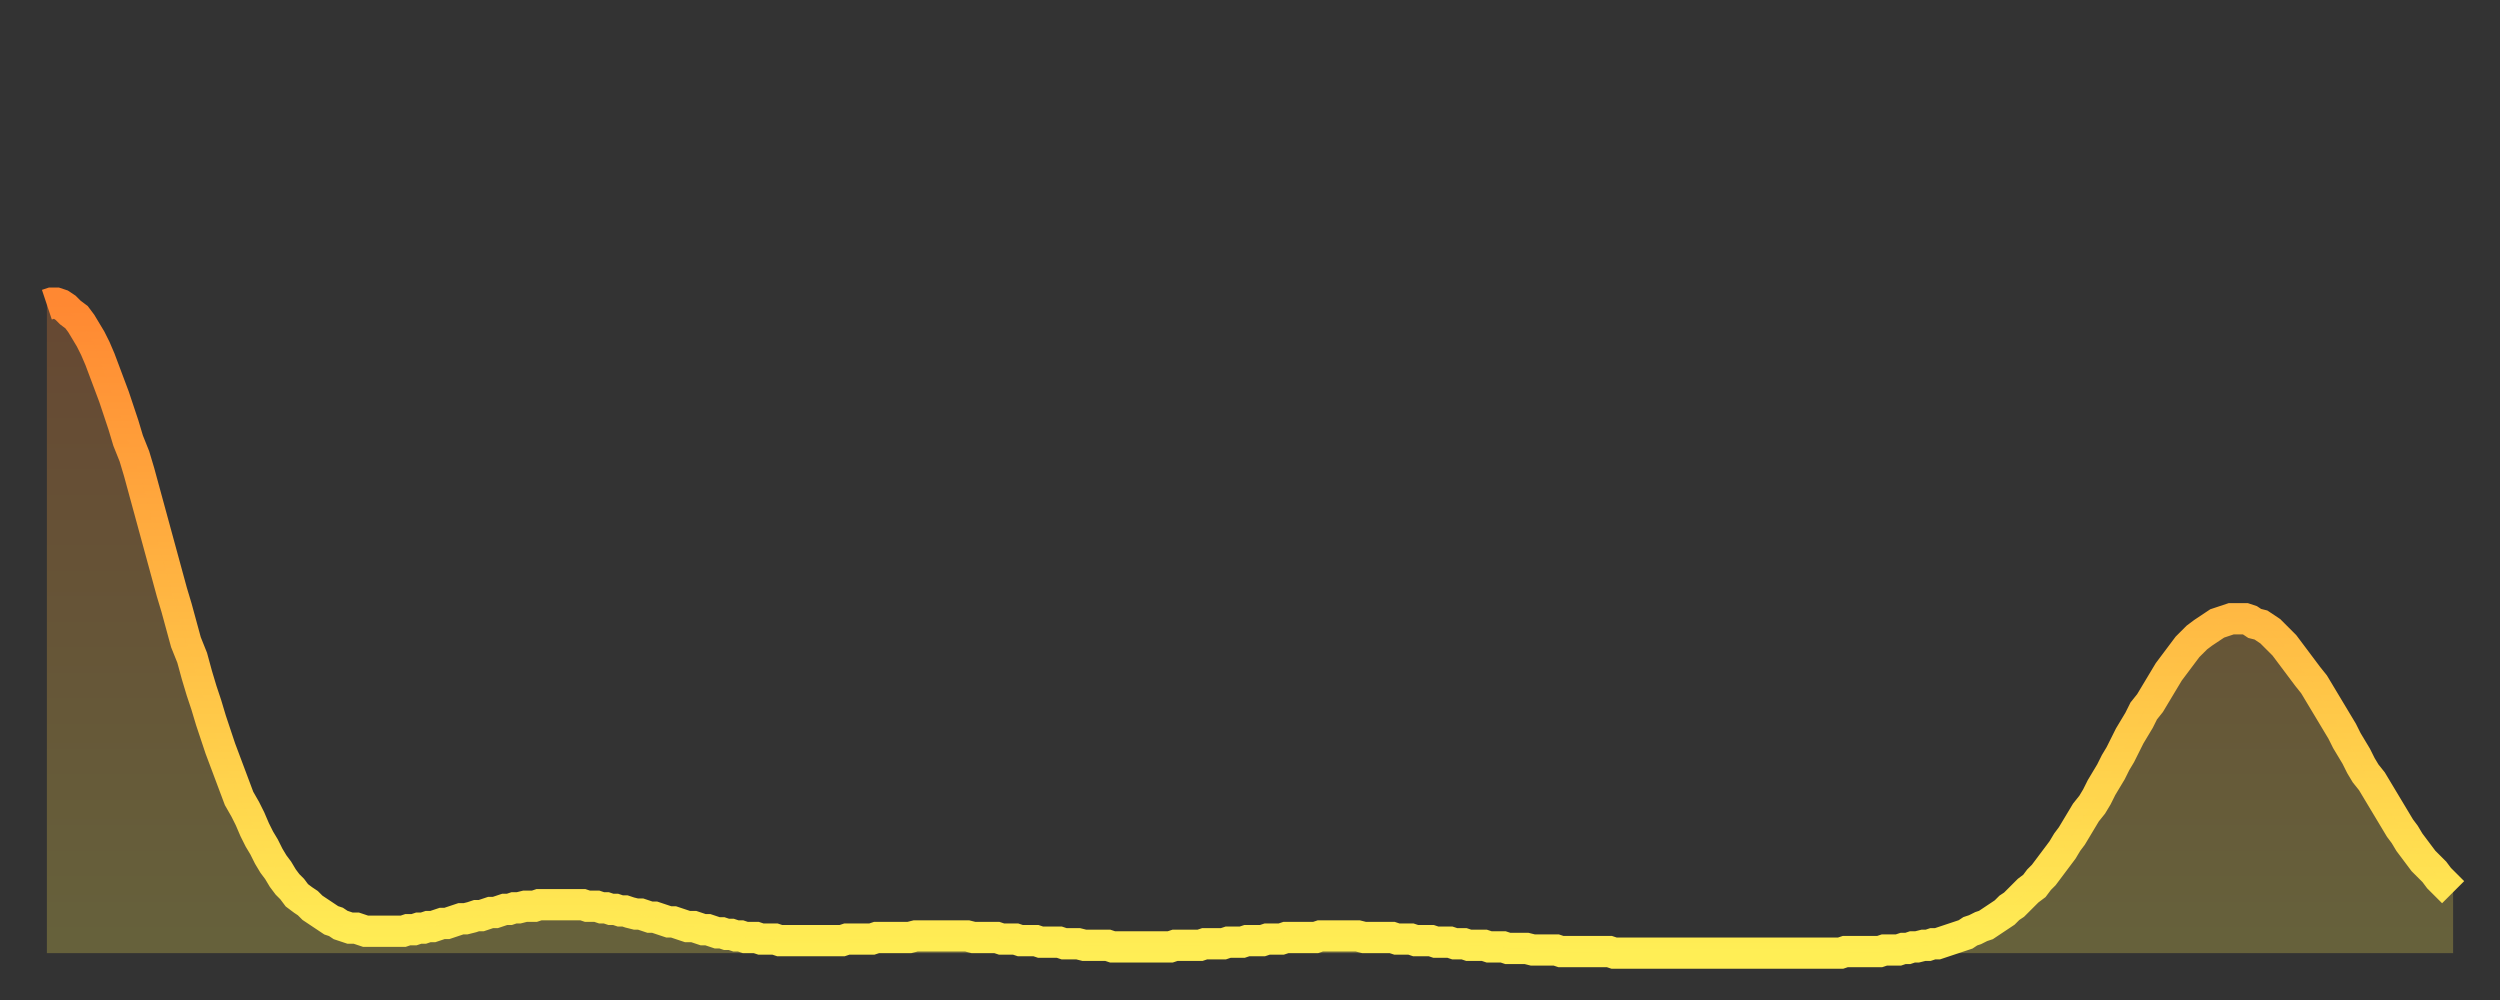 <?xml version="1.0" encoding="utf-8" ?>
<svg baseProfile="full" height="64" version="1.1" width="160" xmlns="http://www.w3.org/2000/svg" xmlns:ev="http://www.w3.org/2001/xml-events" xmlns:xlink="http://www.w3.org/1999/xlink"><rect width="100%" height="100%" fill="#333333" stroke="none"/><defs><linearGradient id="id13866" x1="0" x2="0" y1="0" y2="1"><stop offset="0%" stop-color="#ff8832" /><stop offset="50%" stop-color="#ffbb44" /><stop offset="100%" stop-color="#ffee55" /></linearGradient></defs><g transform="translate(3,3)"><g><path d="M 0.0 16.5 0.3 16.4 0.6 16.4 0.9 16.5 1.2 16.7 1.5 17.0 1.9 17.3 2.2 17.7 2.5 18.2 2.8 18.7 3.1 19.3 3.4 20.0 3.7 20.8 4.0 21.6 4.3 22.4 4.6 23.3 4.9 24.2 5.2 25.2 5.6 26.2 5.9 27.2 6.2 28.3 6.5 29.4 6.8 30.5 7.1 31.6 7.4 32.7 7.7 33.8 8.0 34.9 8.3 35.9 8.6 37.0 8.9 38.1 9.3 39.1 9.6 40.2 9.9 41.2 10.2 42.1 10.5 43.1 10.8 44.0 11.1 44.9 11.4 45.7 11.7 46.5 12.0 47.3 12.3 48.1 12.7 48.8 13.0 49.4 13.3 50.1 13.6 50.7 13.9 51.2 14.2 51.8 14.5 52.3 14.8 52.7 15.1 53.2 15.4 53.6 15.7 53.9 16.0 54.3 16.4 54.6 16.7 54.8 17.0 55.1 17.3 55.3 17.6 55.5 17.9 55.7 18.2 55.9 18.5 56.0 18.8 56.2 19.1 56.3 19.4 56.4 19.8 56.4 20.1 56.5 20.4 56.6 20.7 56.6 21.0 56.6 21.3 56.6 21.6 56.6 21.9 56.6 22.2 56.6 22.5 56.6 22.8 56.6 23.1 56.5 23.5 56.5 23.8 56.4 24.1 56.4 24.4 56.3 24.7 56.3 25.0 56.2 25.3 56.1 25.6 56.1 25.9 56.0 26.2 55.9 26.5 55.8 26.8 55.8 27.2 55.7 27.5 55.6 27.8 55.6 28.1 55.5 28.4 55.4 28.7 55.4 29.0 55.3 29.3 55.2 29.6 55.2 29.9 55.1 30.2 55.1 30.6 55.0 30.9 55.0 31.2 55.0 31.5 54.9 31.8 54.9 32.1 54.9 32.4 54.9 32.7 54.9 33.0 54.9 33.3 54.9 33.6 54.9 33.9 54.9 34.3 54.9 34.6 55.0 34.9 55.0 35.2 55.0 35.5 55.1 35.8 55.1 36.1 55.2 36.4 55.2 36.7 55.3 37.0 55.3 37.3 55.4 37.7 55.5 38.0 55.5 38.3 55.6 38.6 55.7 38.9 55.7 39.2 55.8 39.5 55.9 39.8 56.0 40.1 56.0 40.4 56.1 40.7 56.2 41.0 56.3 41.4 56.3 41.7 56.4 42.0 56.5 42.3 56.5 42.6 56.6 42.9 56.7 43.2 56.7 43.5 56.8 43.8 56.8 44.1 56.9 44.4 56.9 44.7 57.0 45.1 57.0 45.4 57.0 45.7 57.1 46.0 57.1 46.3 57.1 46.6 57.1 46.9 57.2 47.2 57.2 47.5 57.2 47.8 57.2 48.1 57.2 48.5 57.2 48.8 57.2 49.1 57.2 49.4 57.2 49.7 57.2 50.0 57.2 50.3 57.2 50.6 57.2 50.9 57.2 51.2 57.1 51.5 57.1 51.8 57.1 52.2 57.1 52.5 57.1 52.8 57.1 53.1 57.0 53.4 57.0 53.7 57.0 54.0 57.0 54.3 57.0 54.6 57.0 54.9 57.0 55.2 57.0 55.6 56.9 55.9 56.9 56.2 56.9 56.5 56.9 56.8 56.9 57.1 56.9 57.4 56.9 57.7 56.9 58.0 56.9 58.3 56.9 58.6 56.9 58.9 56.9 59.3 57.0 59.6 57.0 59.9 57.0 60.2 57.0 60.5 57.0 60.8 57.0 61.1 57.1 61.4 57.1 61.7 57.1 62.0 57.1 62.3 57.2 62.6 57.2 63.0 57.2 63.3 57.2 63.6 57.3 63.9 57.3 64.2 57.3 64.5 57.3 64.8 57.3 65.1 57.4 65.4 57.4 65.7 57.4 66.0 57.4 66.4 57.5 66.7 57.5 67.0 57.5 67.3 57.5 67.6 57.5 67.9 57.5 68.2 57.6 68.5 57.6 68.8 57.6 69.1 57.6 69.4 57.6 69.7 57.6 70.1 57.6 70.4 57.6 70.7 57.6 71.0 57.6 71.3 57.6 71.6 57.6 71.9 57.6 72.2 57.5 72.5 57.5 72.8 57.5 73.1 57.5 73.5 57.5 73.8 57.5 74.1 57.4 74.4 57.4 74.7 57.4 75.0 57.4 75.3 57.4 75.6 57.3 75.9 57.3 76.2 57.3 76.5 57.3 76.8 57.2 77.2 57.2 77.5 57.2 77.8 57.2 78.1 57.1 78.4 57.1 78.7 57.1 79.0 57.1 79.3 57.0 79.6 57.0 79.9 57.0 80.2 57.0 80.5 57.0 80.9 57.0 81.2 57.0 81.5 56.9 81.8 56.9 82.1 56.9 82.4 56.9 82.7 56.9 83.0 56.9 83.3 56.9 83.6 56.9 83.9 56.9 84.3 57.0 84.6 57.0 84.9 57.0 85.2 57.0 85.5 57.0 85.8 57.0 86.1 57.0 86.4 57.1 86.7 57.1 87.0 57.1 87.3 57.1 87.6 57.2 88.0 57.2 88.3 57.2 88.6 57.2 88.9 57.3 89.2 57.3 89.5 57.3 89.8 57.3 90.1 57.4 90.4 57.4 90.7 57.4 91.0 57.5 91.4 57.5 91.7 57.5 92.0 57.5 92.3 57.6 92.6 57.6 92.9 57.6 93.2 57.6 93.5 57.7 93.8 57.7 94.1 57.7 94.4 57.7 94.7 57.7 95.1 57.8 95.4 57.8 95.7 57.8 96.0 57.8 96.3 57.8 96.6 57.8 96.9 57.9 97.2 57.9 97.5 57.9 97.8 57.9 98.1 57.9 98.4 57.9 98.8 57.9 99.1 57.9 99.4 57.9 99.7 57.9 100.0 57.9 100.3 58.0 100.6 58.0 100.9 58.0 101.2 58.0 101.5 58.0 101.8 58.0 102.2 58.0 102.5 58.0 102.8 58.0 103.1 58.0 103.4 58.0 103.7 58.0 104.0 58.0 104.3 58.0 104.6 58.0 104.9 58.0 105.2 58.0 105.5 58.0 105.9 58.0 106.2 58.0 106.5 58.0 106.8 58.0 107.1 58.0 107.4 58.0 107.7 58.0 108.0 58.0 108.3 58.0 108.6 58.0 108.9 58.0 109.3 58.0 109.6 58.0 109.9 58.0 110.2 58.0 110.5 58.0 110.8 58.0 111.1 58.0 111.4 58.0 111.7 58.0 112.0 58.0 112.3 58.0 112.6 58.0 113.0 58.0 113.3 58.0 113.6 58.0 113.9 58.0 114.2 58.0 114.5 58.0 114.8 58.0 115.1 57.9 115.4 57.9 115.7 57.9 116.0 57.9 116.3 57.9 116.7 57.9 117.0 57.9 117.3 57.9 117.6 57.8 117.9 57.8 118.2 57.8 118.5 57.8 118.8 57.7 119.1 57.7 119.4 57.6 119.7 57.6 120.1 57.5 120.4 57.5 120.7 57.4 121.0 57.4 121.3 57.3 121.6 57.2 121.9 57.1 122.2 57.0 122.5 56.9 122.8 56.8 123.1 56.6 123.4 56.5 123.8 56.3 124.1 56.2 124.4 56.0 124.7 55.8 125.0 55.6 125.3 55.4 125.6 55.1 125.9 54.9 126.2 54.6 126.5 54.3 126.8 54.0 127.2 53.7 127.5 53.3 127.8 53.0 128.1 52.6 128.4 52.2 128.7 51.8 129.0 51.4 129.3 50.9 129.6 50.5 129.9 50.0 130.2 49.5 130.5 49.0 130.9 48.5 131.2 48.0 131.5 47.4 131.8 46.9 132.1 46.4 132.4 45.8 132.7 45.3 133.0 44.7 133.3 44.1 133.6 43.6 133.9 43.1 134.2 42.5 134.6 42.0 134.9 41.5 135.2 41.0 135.5 40.5 135.8 40.0 136.1 39.6 136.4 39.2 136.7 38.8 137.0 38.4 137.3 38.1 137.6 37.8 138.0 37.5 138.3 37.3 138.6 37.1 138.9 36.9 139.2 36.8 139.5 36.7 139.8 36.6 140.1 36.6 140.4 36.6 140.7 36.6 141.0 36.7 141.3 36.9 141.7 37.0 142.0 37.2 142.3 37.4 142.6 37.7 142.9 38.0 143.2 38.3 143.5 38.7 143.8 39.1 144.1 39.5 144.4 39.9 144.7 40.3 145.1 40.8 145.4 41.3 145.7 41.8 146.0 42.3 146.3 42.8 146.6 43.3 146.9 43.8 147.2 44.4 147.5 44.9 147.8 45.4 148.1 46.0 148.4 46.5 148.8 47.0 149.1 47.5 149.4 48.0 149.7 48.5 150.0 49.0 150.3 49.5 150.6 50.0 150.9 50.4 151.2 50.9 151.5 51.3 151.8 51.7 152.1 52.1 152.5 52.5 152.8 52.8 153.1 53.2 153.4 53.5 153.7 53.8 154.0 54.1" fill="none" id="graph-curve" opacity="1" stroke="url(#id13866)" stroke-width="2" /><path d="M 0 58 L 0.0 16.5 0.3 16.4 0.6 16.4 0.9 16.5 1.2 16.7 1.5 17.0 1.9 17.3 2.2 17.7 2.5 18.2 2.8 18.7 3.1 19.3 3.4 20.0 3.7 20.8 4.0 21.6 4.3 22.4 4.6 23.3 4.9 24.2 5.2 25.2 5.6 26.2 5.9 27.2 6.2 28.3 6.5 29.4 6.8 30.5 7.1 31.6 7.4 32.7 7.7 33.8 8.0 34.9 8.3 35.9 8.6 37.0 8.9 38.1 9.3 39.1 9.6 40.2 9.9 41.2 10.2 42.1 10.5 43.1 10.8 44.0 11.1 44.9 11.4 45.7 11.7 46.5 12.0 47.3 12.3 48.1 12.7 48.8 13.0 49.4 13.3 50.1 13.6 50.7 13.9 51.2 14.2 51.8 14.5 52.3 14.8 52.7 15.1 53.2 15.4 53.6 15.7 53.9 16.0 54.3 16.4 54.6 16.7 54.8 17.0 55.1 17.3 55.3 17.6 55.5 17.9 55.7 18.2 55.9 18.5 56.0 18.8 56.2 19.1 56.3 19.4 56.4 19.8 56.4 20.1 56.5 20.4 56.6 20.7 56.6 21.0 56.6 21.3 56.6 21.6 56.6 21.9 56.6 22.2 56.6 22.5 56.6 22.8 56.6 23.1 56.5 23.5 56.5 23.8 56.4 24.1 56.4 24.4 56.3 24.7 56.3 25.0 56.2 25.3 56.1 25.6 56.1 25.9 56.0 26.2 55.9 26.5 55.8 26.8 55.8 27.2 55.7 27.5 55.6 27.8 55.6 28.1 55.5 28.4 55.4 28.7 55.4 29.0 55.3 29.3 55.2 29.6 55.2 29.9 55.1 30.2 55.1 30.6 55.0 30.9 55.0 31.2 55.0 31.5 54.9 31.8 54.9 32.1 54.9 32.4 54.9 32.7 54.9 33.0 54.9 33.3 54.9 33.6 54.9 33.9 54.9 34.3 54.9 34.6 55.0 34.9 55.0 35.2 55.0 35.5 55.1 35.8 55.1 36.1 55.2 36.4 55.2 36.7 55.3 37.0 55.3 37.3 55.4 37.7 55.5 38.0 55.5 38.3 55.6 38.6 55.7 38.9 55.7 39.2 55.8 39.5 55.9 39.8 56.0 40.1 56.0 40.4 56.1 40.7 56.2 41.0 56.3 41.4 56.3 41.7 56.4 42.0 56.5 42.3 56.5 42.6 56.6 42.9 56.7 43.2 56.7 43.5 56.8 43.8 56.8 44.1 56.9 44.4 56.9 44.7 57.0 45.1 57.0 45.4 57.0 45.7 57.1 46.0 57.1 46.3 57.1 46.6 57.1 46.9 57.2 47.2 57.2 47.5 57.2 47.8 57.2 48.1 57.2 48.5 57.2 48.8 57.2 49.1 57.2 49.4 57.2 49.7 57.2 50.0 57.2 50.3 57.2 50.6 57.2 50.9 57.2 51.2 57.1 51.5 57.1 51.8 57.1 52.2 57.1 52.5 57.1 52.8 57.1 53.1 57.0 53.4 57.0 53.7 57.0 54.0 57.0 54.3 57.0 54.6 57.0 54.9 57.0 55.2 57.0 55.6 56.9 55.9 56.9 56.2 56.9 56.5 56.9 56.8 56.9 57.1 56.9 57.4 56.9 57.7 56.9 58.0 56.9 58.3 56.9 58.6 56.9 58.9 56.9 59.3 57.0 59.6 57.0 59.9 57.0 60.2 57.0 60.5 57.0 60.8 57.0 61.1 57.1 61.4 57.1 61.7 57.1 62.0 57.1 62.3 57.2 62.6 57.2 63.0 57.2 63.3 57.2 63.6 57.3 63.9 57.3 64.2 57.3 64.5 57.3 64.8 57.3 65.1 57.4 65.4 57.4 65.7 57.4 66.0 57.4 66.4 57.5 66.7 57.5 67.0 57.5 67.3 57.5 67.6 57.5 67.9 57.5 68.2 57.6 68.5 57.6 68.8 57.6 69.1 57.6 69.4 57.6 69.7 57.6 70.1 57.6 70.4 57.6 70.7 57.6 71.0 57.6 71.3 57.6 71.6 57.6 71.9 57.6 72.2 57.5 72.5 57.5 72.8 57.5 73.1 57.5 73.5 57.5 73.8 57.5 74.1 57.4 74.4 57.4 74.7 57.4 75.0 57.4 75.3 57.4 75.6 57.3 75.9 57.3 76.2 57.3 76.5 57.3 76.8 57.2 77.2 57.2 77.5 57.2 77.8 57.2 78.1 57.1 78.4 57.1 78.7 57.1 79.0 57.1 79.3 57.0 79.6 57.0 79.9 57.0 80.2 57.0 80.5 57.0 80.9 57.0 81.2 57.0 81.5 56.9 81.8 56.9 82.1 56.9 82.4 56.9 82.7 56.9 83.0 56.9 83.3 56.9 83.6 56.9 83.9 56.9 84.3 57.0 84.6 57.0 84.9 57.0 85.2 57.0 85.5 57.0 85.8 57.0 86.1 57.0 86.4 57.1 86.7 57.1 87.0 57.1 87.3 57.1 87.6 57.2 88.0 57.2 88.3 57.2 88.6 57.2 88.9 57.3 89.2 57.3 89.5 57.3 89.8 57.3 90.1 57.4 90.4 57.4 90.7 57.4 91.0 57.5 91.4 57.5 91.7 57.5 92.0 57.5 92.3 57.6 92.6 57.6 92.9 57.6 93.2 57.6 93.5 57.7 93.8 57.7 94.1 57.7 94.4 57.7 94.7 57.7 95.1 57.8 95.4 57.8 95.7 57.8 96.0 57.8 96.3 57.8 96.6 57.8 96.9 57.9 97.2 57.9 97.5 57.9 97.8 57.9 98.1 57.9 98.4 57.9 98.8 57.9 99.1 57.9 99.4 57.9 99.7 57.9 100.0 57.9 100.3 58.0 100.6 58.0 100.9 58.0 101.2 58.0 101.5 58.0 101.8 58.0 102.2 58.0 102.5 58.0 102.8 58.0 103.1 58.0 103.4 58.0 103.7 58.0 104.0 58.0 104.3 58.0 104.6 58.0 104.9 58.0 105.2 58.0 105.5 58.0 105.9 58.0 106.2 58.0 106.5 58.0 106.8 58.0 107.1 58.0 107.4 58.0 107.7 58.0 108.0 58.0 108.3 58.0 108.6 58.0 108.9 58.0 109.3 58.0 109.6 58.0 109.9 58.0 110.2 58.0 110.5 58.0 110.8 58.0 111.1 58.0 111.4 58.0 111.7 58.0 112.0 58.0 112.3 58.0 112.6 58.0 113.0 58.0 113.3 58.0 113.6 58.0 113.9 58.0 114.2 58.0 114.5 58.0 114.8 58.0 115.1 57.9 115.4 57.9 115.7 57.9 116.0 57.9 116.3 57.9 116.7 57.9 117.0 57.9 117.3 57.9 117.6 57.8 117.9 57.8 118.2 57.8 118.5 57.8 118.8 57.7 119.1 57.7 119.4 57.6 119.7 57.6 120.1 57.5 120.4 57.5 120.7 57.4 121.0 57.4 121.3 57.3 121.6 57.2 121.9 57.1 122.2 57.0 122.5 56.9 122.8 56.8 123.1 56.6 123.4 56.5 123.8 56.3 124.1 56.2 124.4 56.0 124.7 55.8 125.0 55.6 125.3 55.4 125.6 55.1 125.9 54.9 126.2 54.6 126.5 54.3 126.8 54.0 127.2 53.7 127.5 53.3 127.8 53.0 128.1 52.6 128.4 52.2 128.7 51.8 129.0 51.4 129.3 50.9 129.6 50.5 129.9 50.0 130.2 49.5 130.5 49.0 130.9 48.5 131.2 48.0 131.5 47.4 131.8 46.9 132.1 46.4 132.4 45.8 132.7 45.3 133.0 44.7 133.3 44.1 133.6 43.6 133.9 43.1 134.2 42.5 134.6 42.0 134.9 41.5 135.2 41.0 135.5 40.5 135.8 40.0 136.1 39.6 136.4 39.2 136.7 38.8 137.0 38.4 137.3 38.1 137.6 37.8 138.0 37.5 138.3 37.3 138.6 37.1 138.9 36.9 139.2 36.8 139.5 36.7 139.8 36.6 140.1 36.6 140.4 36.6 140.7 36.6 141.0 36.7 141.3 36.9 141.7 37.0 142.0 37.2 142.3 37.4 142.6 37.7 142.9 38.0 143.2 38.3 143.5 38.7 143.8 39.1 144.1 39.5 144.4 39.9 144.7 40.3 145.1 40.8 145.4 41.3 145.7 41.8 146.0 42.3 146.3 42.8 146.6 43.3 146.9 43.8 147.2 44.4 147.5 44.9 147.8 45.4 148.1 46.0 148.4 46.5 148.8 47.0 149.1 47.5 149.4 48.0 149.7 48.5 150.0 49.0 150.3 49.5 150.6 50.0 150.9 50.4 151.2 50.9 151.5 51.3 151.8 51.7 152.1 52.1 152.5 52.5 152.8 52.8 153.1 53.2 153.4 53.5 153.7 53.8 154.0 54.1 154 58" fill="url(#id13866)" fill-opacity=".25" id="graph-shadow" /></g></g></svg>